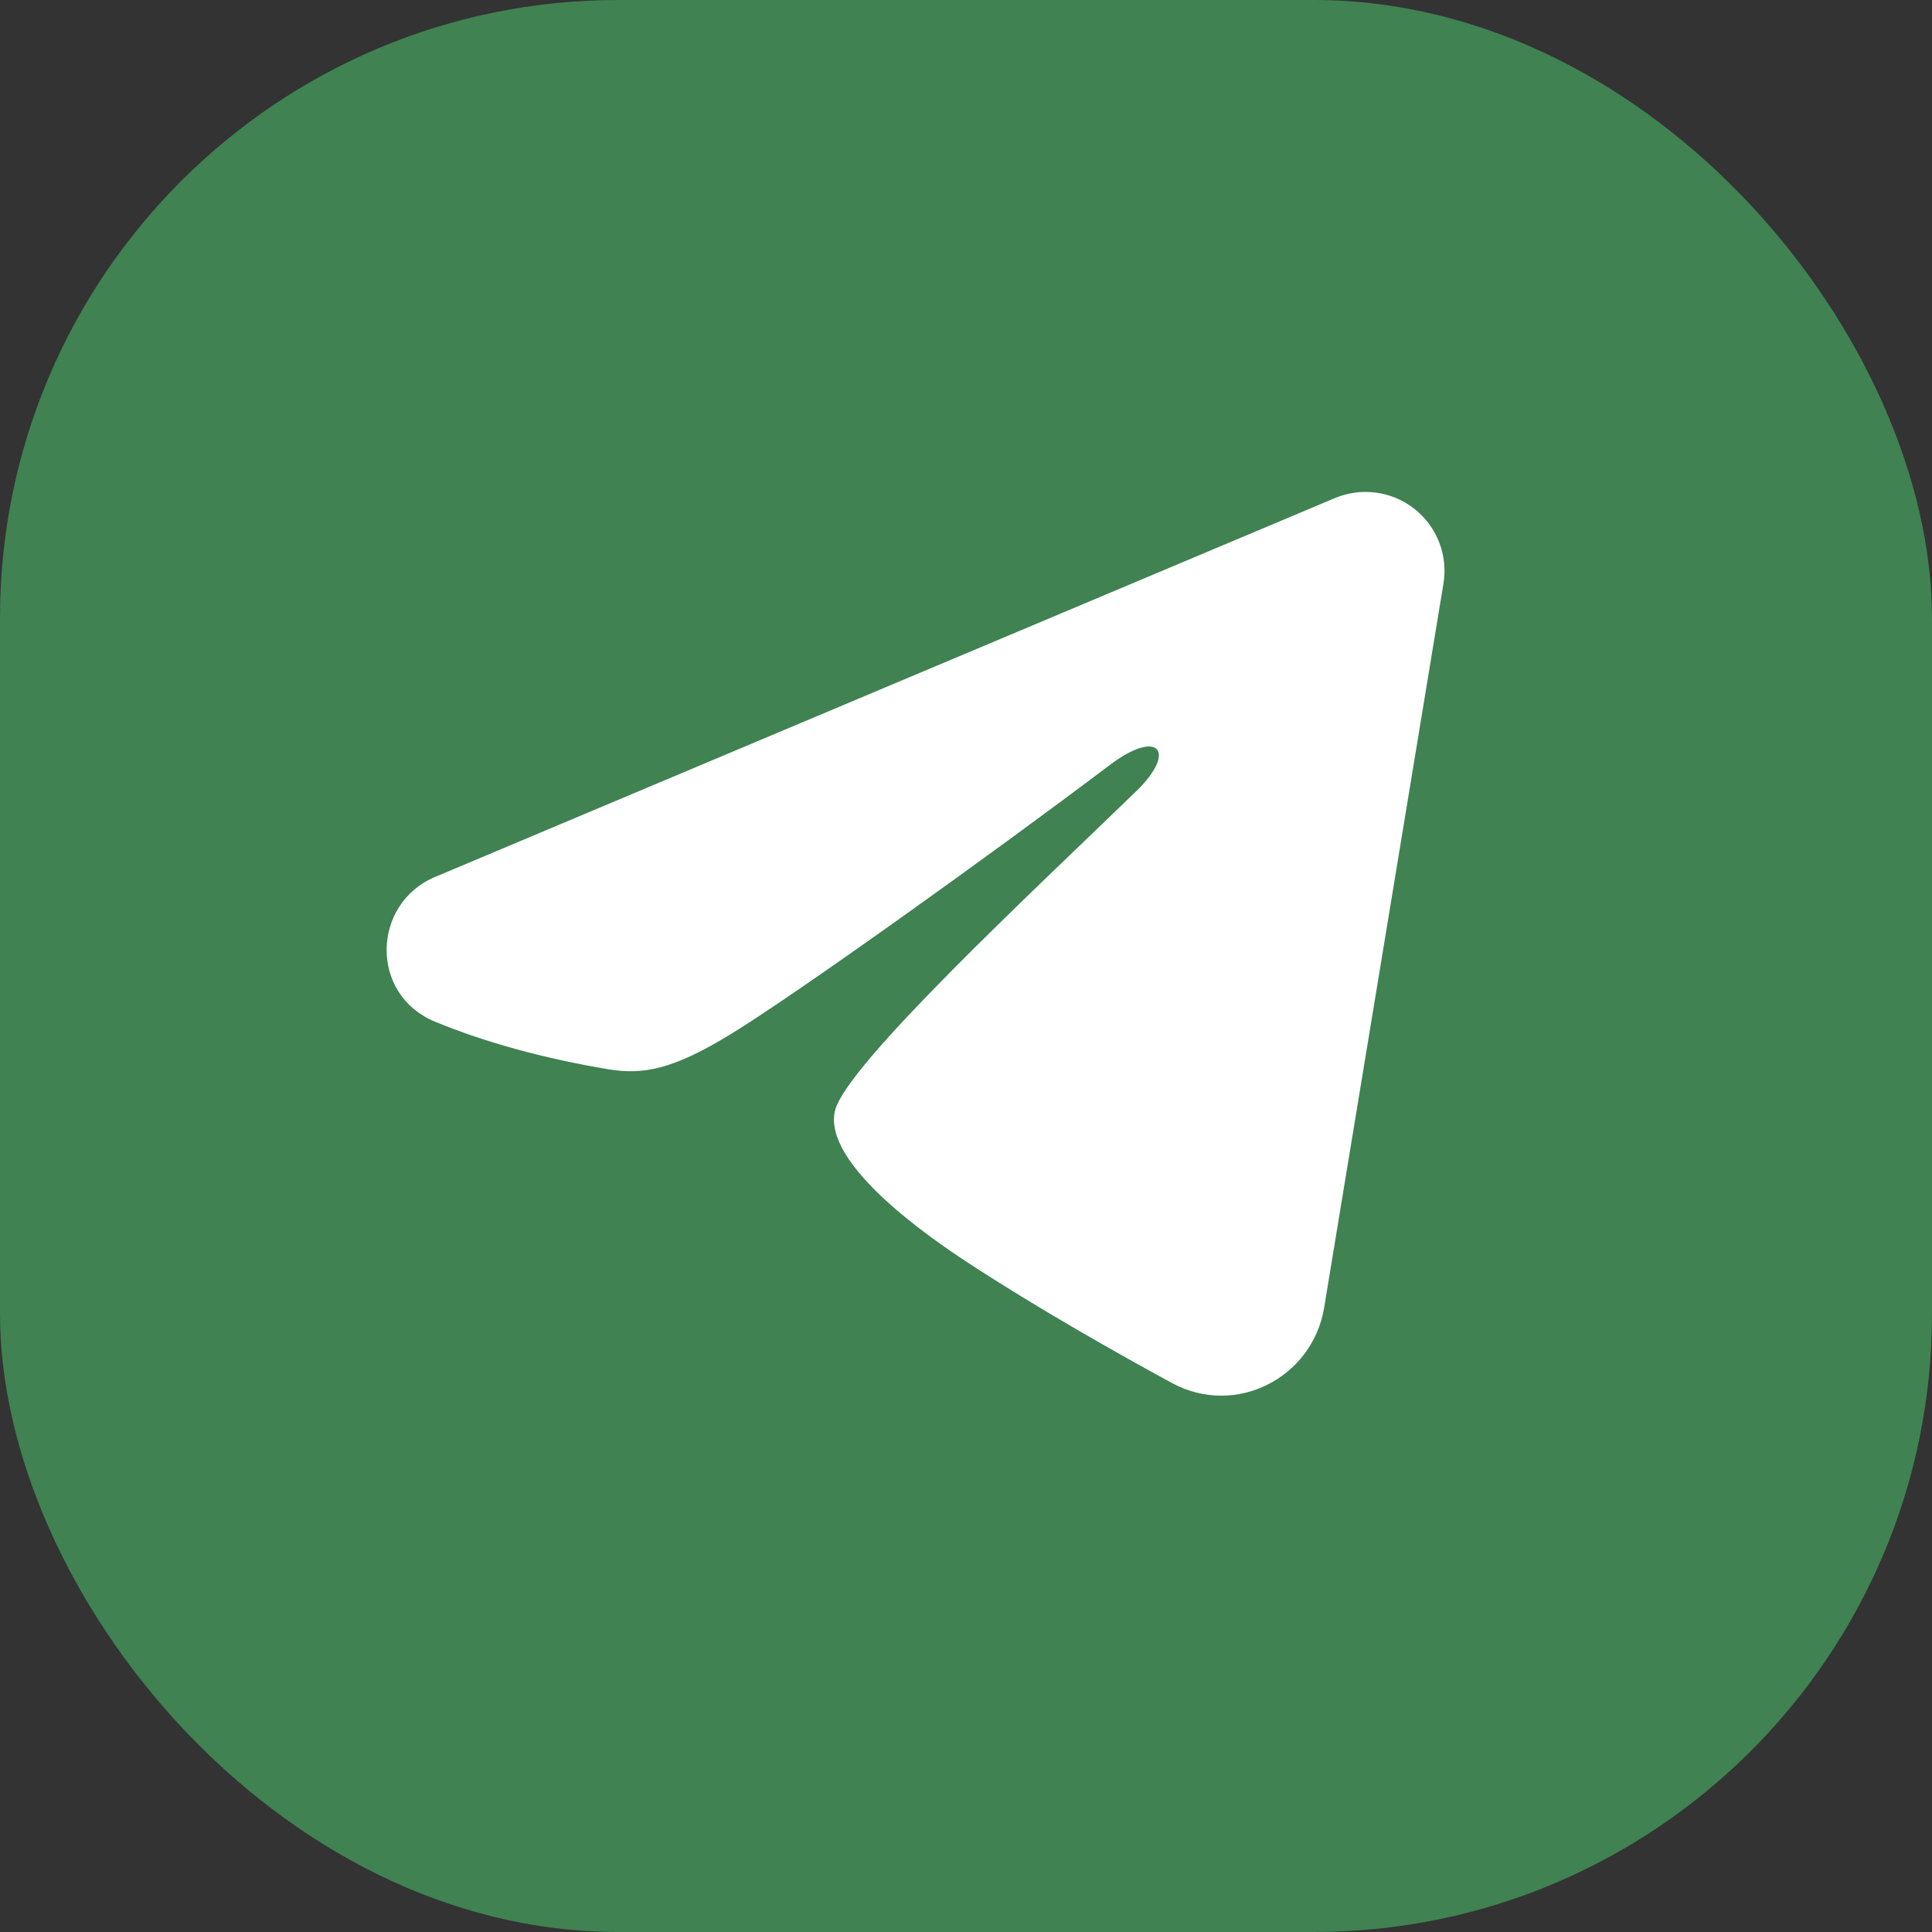<?xml version="1.0" encoding="UTF-8"?> <svg xmlns="http://www.w3.org/2000/svg" width="25" height="25" viewBox="0 0 25 25" fill="none"><rect x="0" y="0" width="25" height="25" fill="#333333" stroke="none"/><rect width="25" height="25" rx="8" fill="#408252"></rect><path fill-rule="evenodd" clip-rule="evenodd" d="M17.274 6.445C17.442 6.375 17.627 6.35 17.808 6.375C17.988 6.399 18.16 6.472 18.303 6.585C18.446 6.698 18.557 6.847 18.623 7.018C18.689 7.188 18.708 7.373 18.678 7.553L17.134 16.923C16.984 17.826 15.992 18.345 15.163 17.895C14.47 17.518 13.44 16.938 12.514 16.332C12.051 16.029 10.632 15.058 10.806 14.368C10.956 13.777 13.34 11.558 14.702 10.239C15.237 9.721 14.993 9.422 14.362 9.898C12.794 11.082 10.277 12.882 9.444 13.389C8.71 13.836 8.327 13.912 7.87 13.836C7.035 13.697 6.26 13.482 5.628 13.22C4.774 12.865 4.816 11.691 5.627 11.349L17.274 6.445Z" fill="white"></path></svg> 